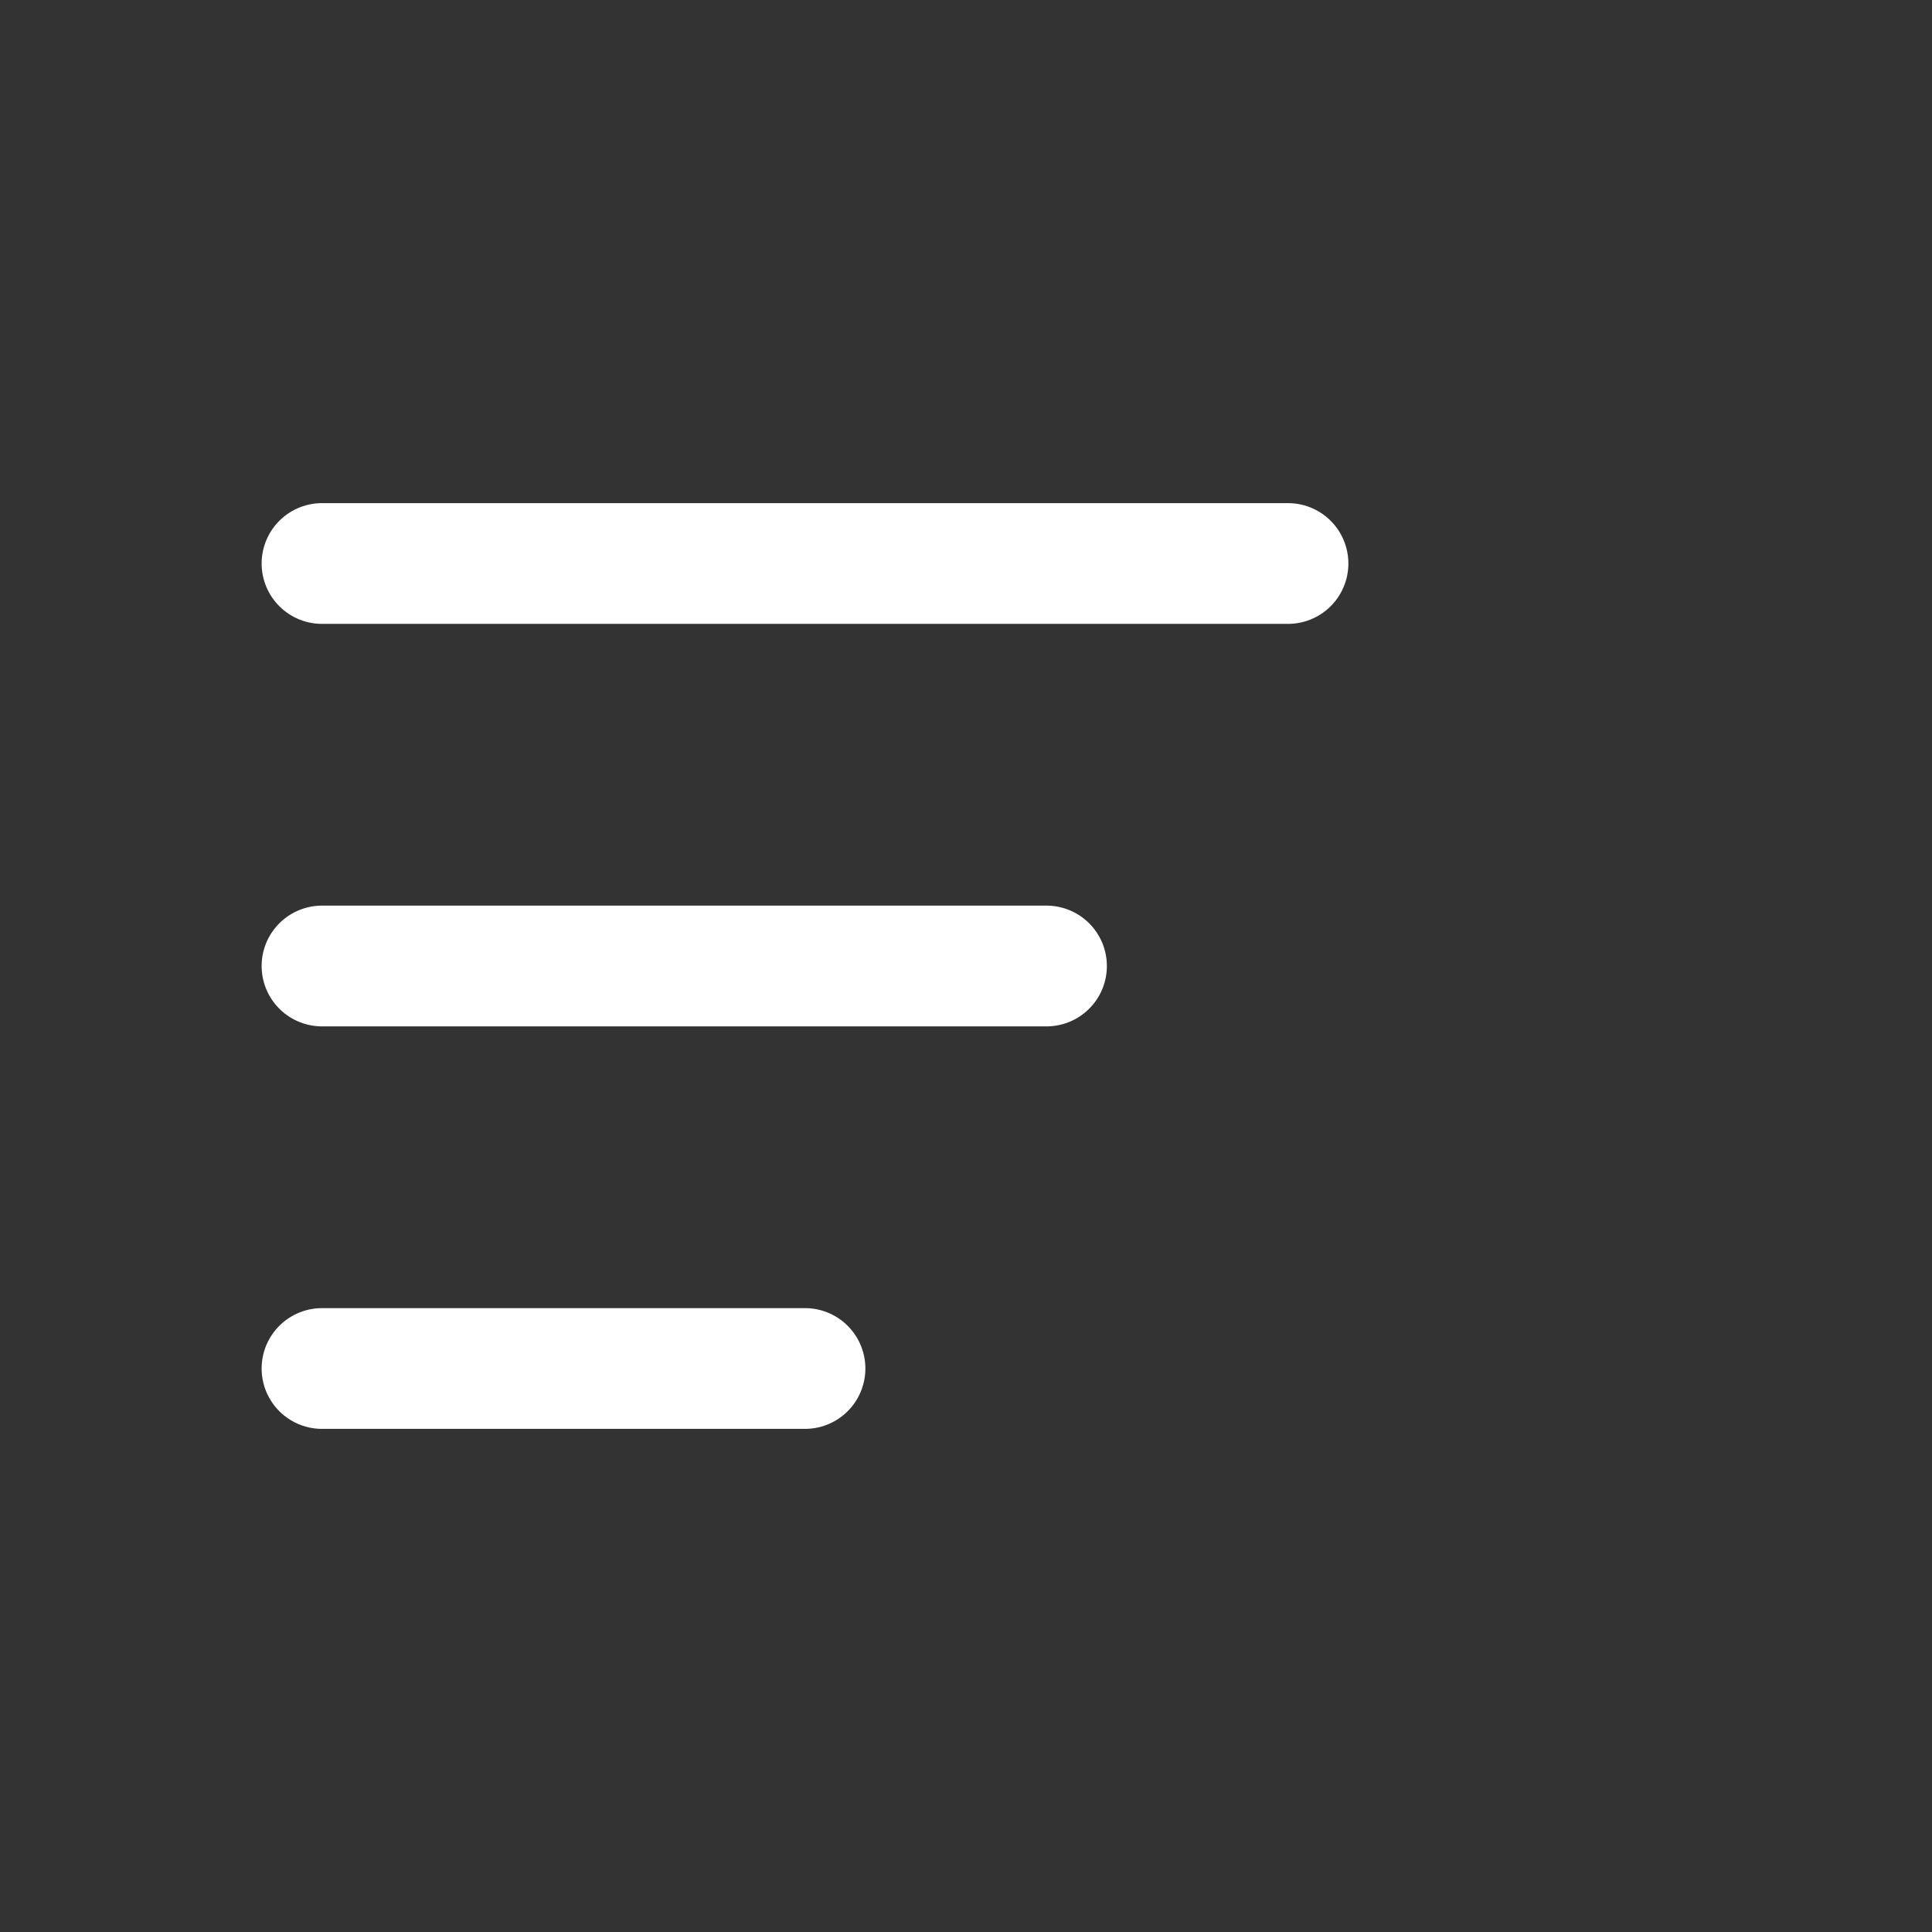 <svg width="24" height="24" viewBox="0 0 24 24" fill="none" xmlns="http://www.w3.org/2000/svg">
<rect x="0" y="0" width="24" height="24" fill="#333333" stroke="none"/>
<g id="Frame">
<path id="Vector" d="M4 17H10" stroke="white" stroke-width="1.5" stroke-linecap="round" stroke-linejoin="round"/>
<path id="Vector_2" d="M4 12H13" stroke="white" stroke-width="1.5" stroke-linecap="round" stroke-linejoin="round"/>
<path id="Vector_3" d="M4 7H16" stroke="white" stroke-width="1.5" stroke-linecap="round" stroke-linejoin="round"/>
</g>
</svg>
